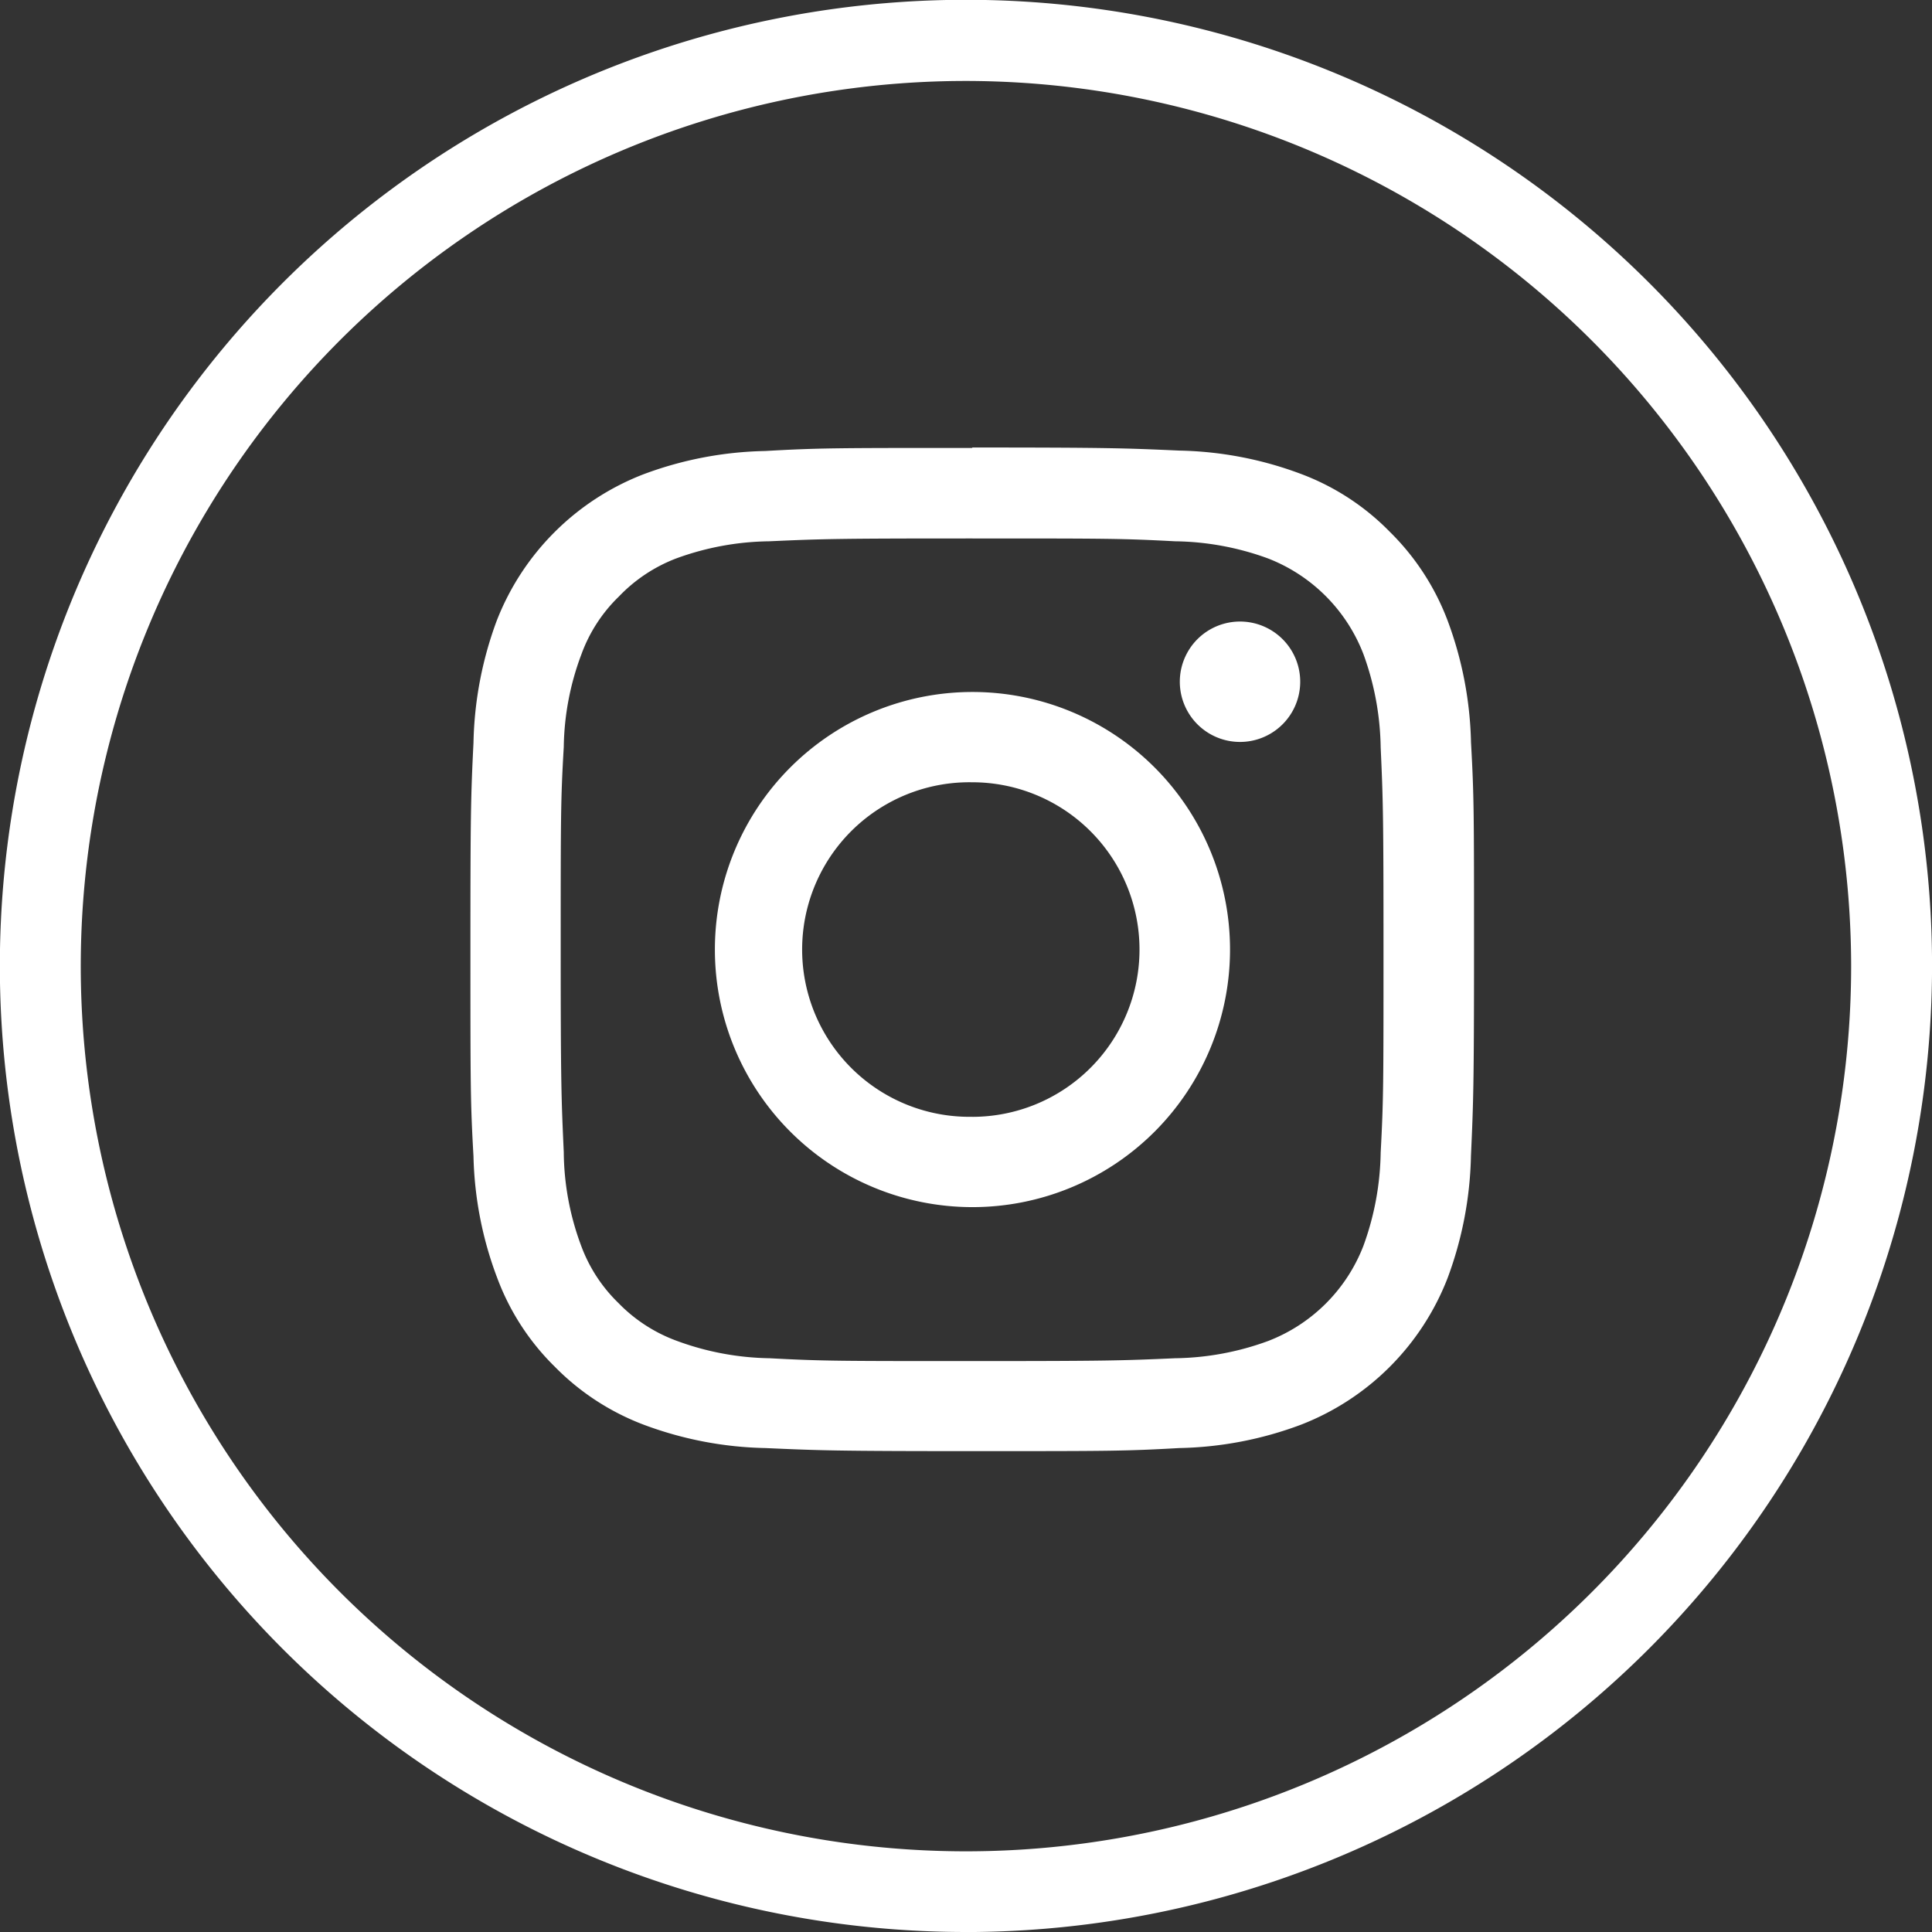 <svg width="41" height="41" fill="none" xmlns="http://www.w3.org/2000/svg"><rect width="100%" height="100%" fill="#333333" stroke="none"/><g clip-path="url(#clip0_168_1521)" fill="#fff"><path d="M20.498 41a20.502 20.502 0 1120.503-20.502 20.52 20.52 0 01-20.503 20.503zm0-39.282a18.785 18.785 0 1018.786 18.78 18.8 18.8 0 00-18.786-18.78z"/><path d="M20.637 11.427c2.841 0 3.175 0 4.3.06a5.932 5.932 0 011.975.365 3.544 3.544 0 012.023 2.032c.232.634.355 1.302.365 1.976.051 1.12.06 1.458.06 4.3 0 2.841 0 3.18-.06 4.3a6.016 6.016 0 01-.365 1.975 3.525 3.525 0 01-2.023 2.023 5.935 5.935 0 01-1.976.366c-1.12.05-1.458.06-4.3.06-2.84 0-3.179 0-4.303-.06a5.931 5.931 0 01-1.986-.375 3.309 3.309 0 01-1.222-.796 3.268 3.268 0 01-.796-1.227 5.788 5.788 0 01-.365-1.976c-.051-1.12-.065-1.458-.065-4.3 0-2.841 0-3.179.065-4.299a5.78 5.78 0 01.375-1.967c.169-.464.441-.883.796-1.226.339-.355.753-.63 1.212-.806a5.931 5.931 0 011.976-.365c1.125-.051 1.463-.06 4.305-.06h.009zm-.01-1.921c-2.892 0-3.24 0-4.392.065a7.778 7.778 0 00-2.582.495 5.45 5.45 0 00-3.115 3.115 7.87 7.87 0 00-.49 2.582c-.056 1.134-.065 1.495-.065 4.388 0 2.892 0 3.24.065 4.387.02.883.19 1.757.504 2.582a5.164 5.164 0 001.227 1.889c.531.54 1.174.958 1.883 1.226.827.31 1.7.478 2.583.495 1.138.051 1.5.065 4.392.065 2.892 0 3.24 0 4.387-.065a7.753 7.753 0 002.583-.495 5.448 5.448 0 003.114-3.115 7.87 7.87 0 00.495-2.591c.051-1.134.065-1.495.065-4.388 0-2.892 0-3.24-.064-4.387a7.87 7.87 0 00-.496-2.583 5.236 5.236 0 00-1.23-1.888 5.17 5.17 0 00-1.884-1.226 7.753 7.753 0 00-2.583-.495c-1.134-.051-1.5-.065-4.387-.065l-.01.009z"/><path d="M20.637 14.685a5.466 5.466 0 100 10.932 5.466 5.466 0 000-10.932zm0 9.015a3.55 3.55 0 11-.01-7.099 3.55 3.55 0 01.01 7.1zm5.678-7.955a1.277 1.277 0 100-2.555 1.277 1.277 0 000 2.555z"/></g><defs><clipPath id="clip0_168_1521"><path fill="#fff" d="M0 0h41v41H0z"/></clipPath></defs></svg>
